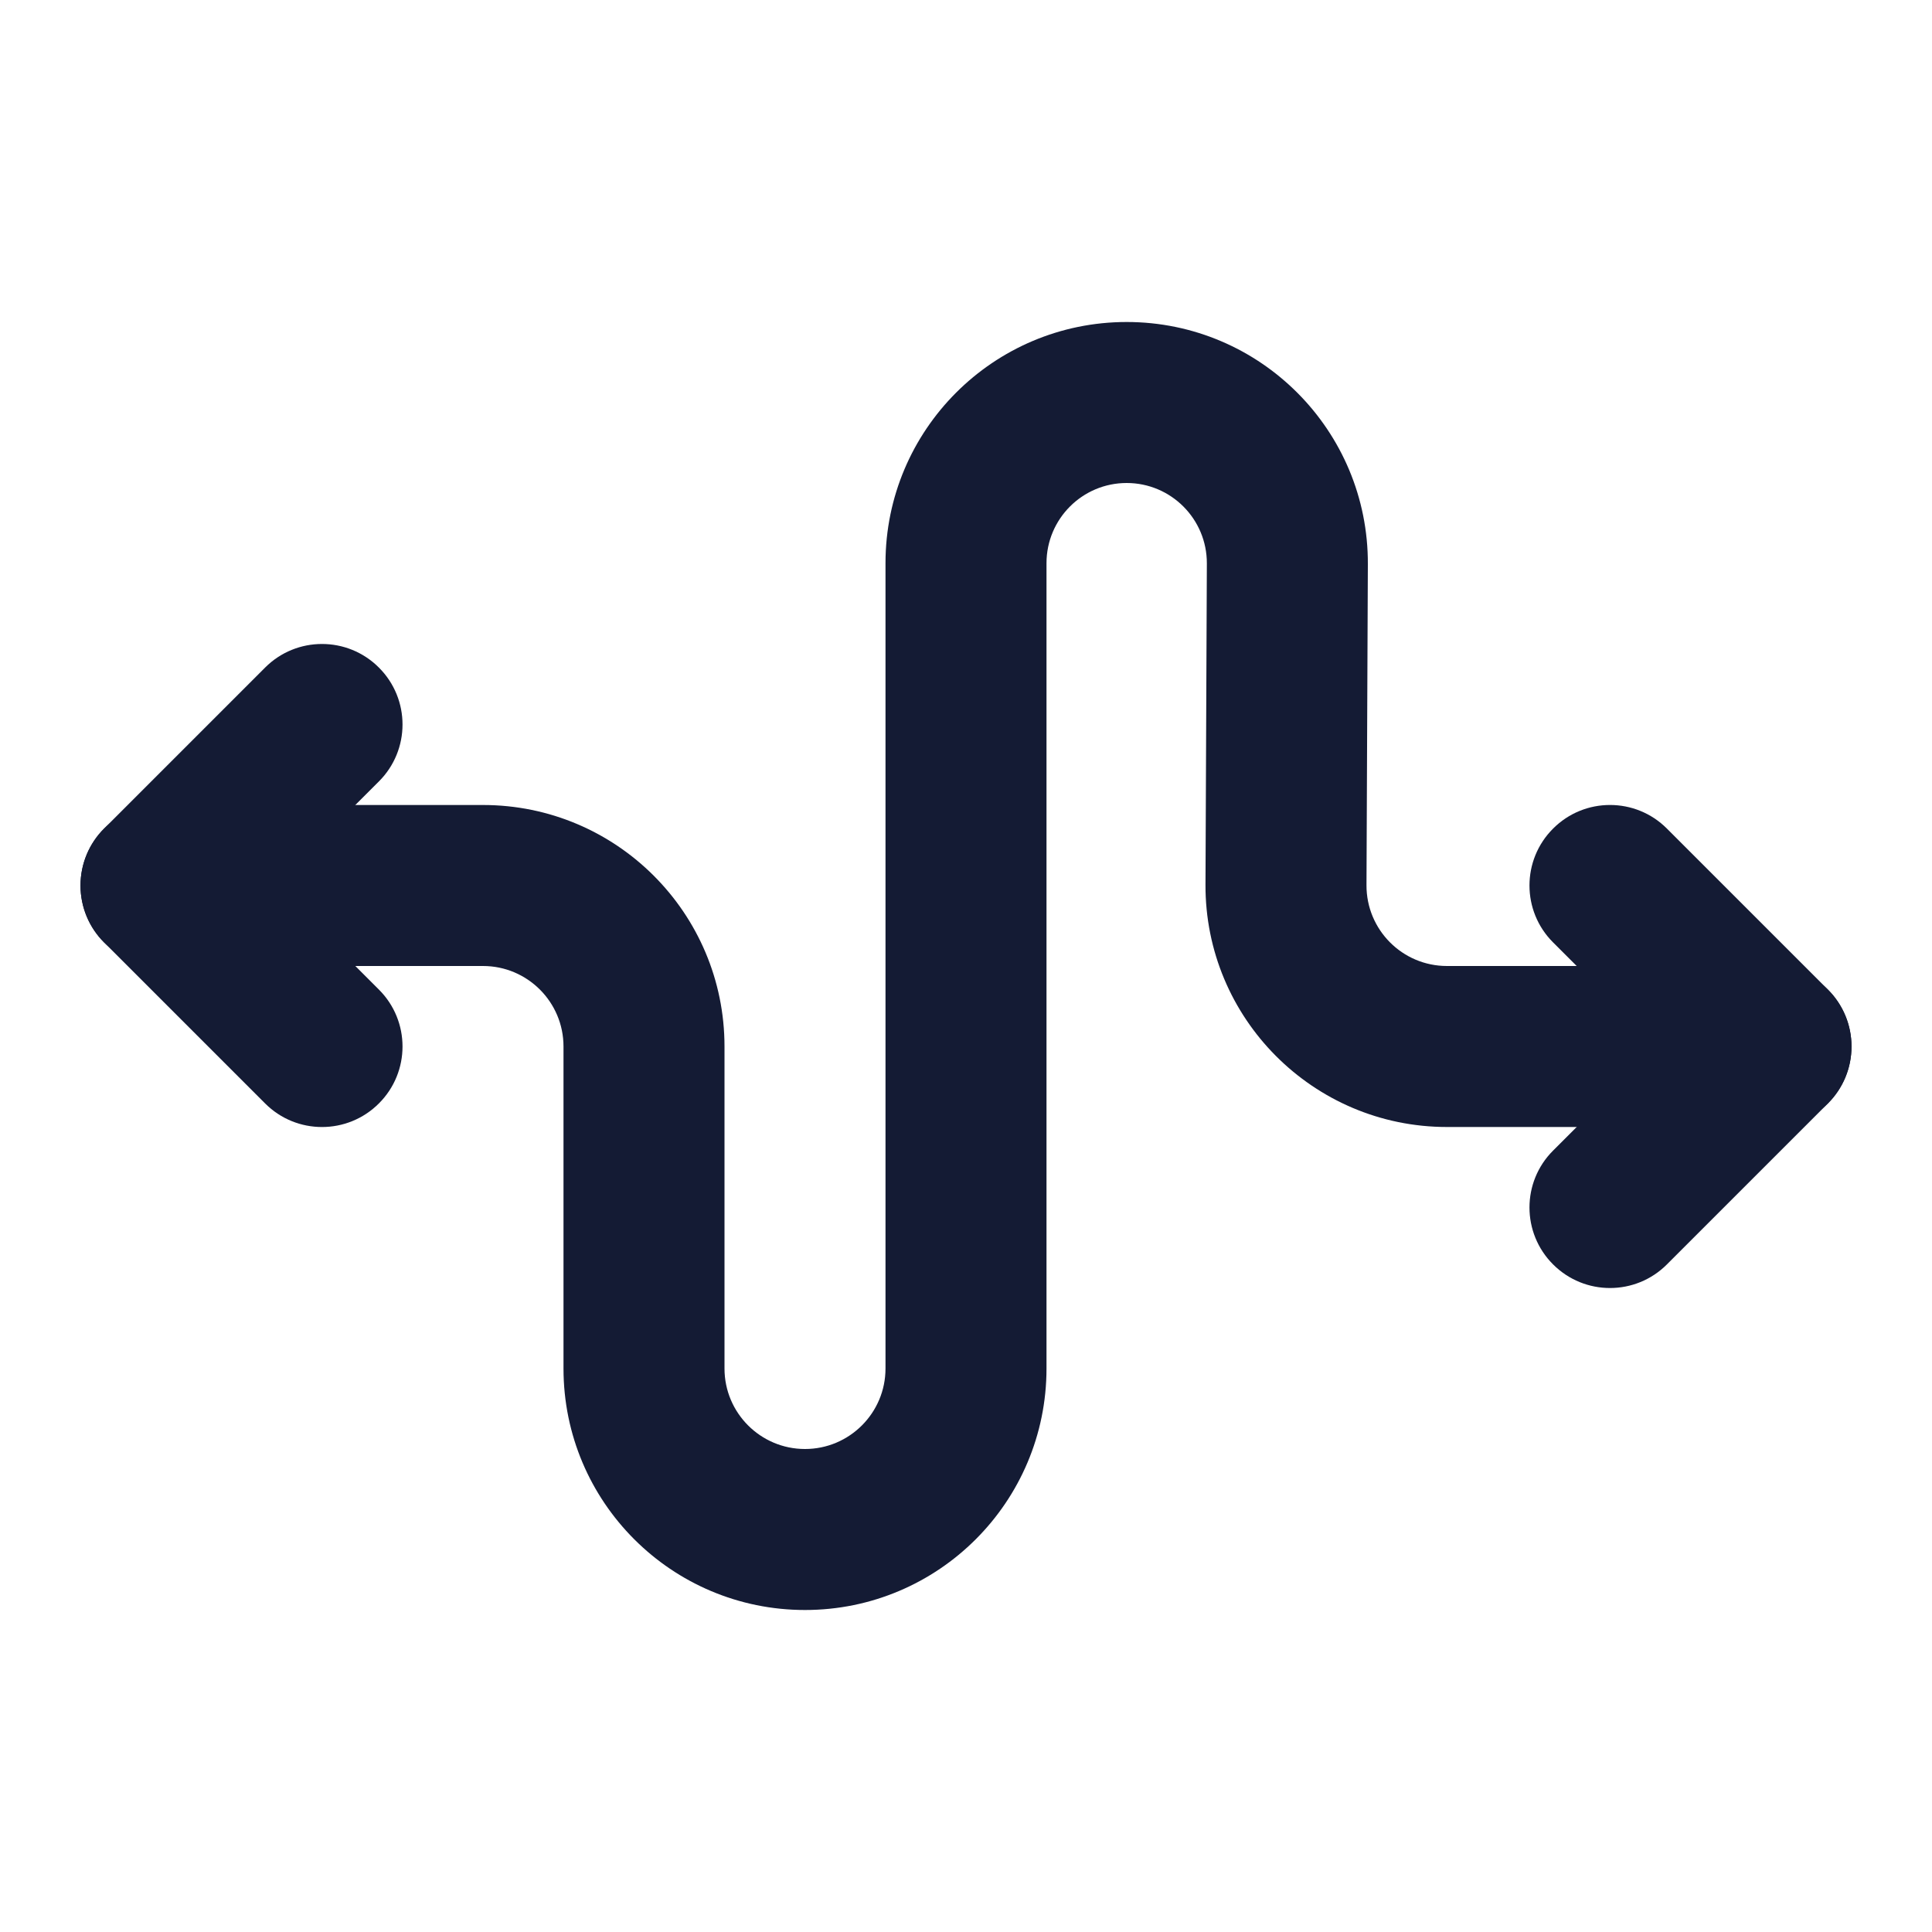 <svg width="24" height="24" viewBox="0 0 24 24" fill="none" xmlns="http://www.w3.org/2000/svg">
<path fill-rule="evenodd" clip-rule="evenodd" d="M13.996 6C13.446 6 13 6.446 13 6.996V17C13 18.657 11.657 20 10 20C8.343 20 7 18.657 7 17V13C7 12.448 6.552 12 6 12L2 12C1.448 12 1 11.552 1 11C1 10.448 1.448 10 2 10L6 10C7.657 10 9 11.343 9 13V17C9 17.552 9.448 18 10 18C10.552 18 11 17.552 11 17V6.996C11 5.341 12.341 4 13.996 4C15.655 4 16.999 5.349 16.992 7.008L16.975 10.996C16.973 11.55 17.421 12 17.975 12L22 12C22.552 12 23 12.448 23 13C23 13.552 22.552 14 22 14L17.975 14C16.313 14 14.968 12.649 14.975 10.988L14.992 7C14.994 6.448 14.547 6 13.996 6Z" fill="#141B34"/>
<path fill-rule="evenodd" clip-rule="evenodd" d="M19.293 10.293C19.683 9.902 20.317 9.902 20.707 10.293L22.707 12.293C23.098 12.683 23.098 13.317 22.707 13.707L20.707 15.707C20.317 16.098 19.683 16.098 19.293 15.707C18.902 15.317 18.902 14.683 19.293 14.293L20.586 13L19.293 11.707C18.902 11.317 18.902 10.683 19.293 10.293Z" fill="#141B34"/>
<path fill-rule="evenodd" clip-rule="evenodd" d="M4.707 8.293C5.098 8.683 5.098 9.317 4.707 9.707L3.414 11L4.707 12.293C5.098 12.683 5.098 13.317 4.707 13.707C4.317 14.098 3.683 14.098 3.293 13.707L1.293 11.707C1.105 11.52 1 11.265 1 11C1 10.735 1.105 10.48 1.293 10.293L3.293 8.293C3.683 7.902 4.317 7.902 4.707 8.293Z" fill="#141B34"/>
</svg>
